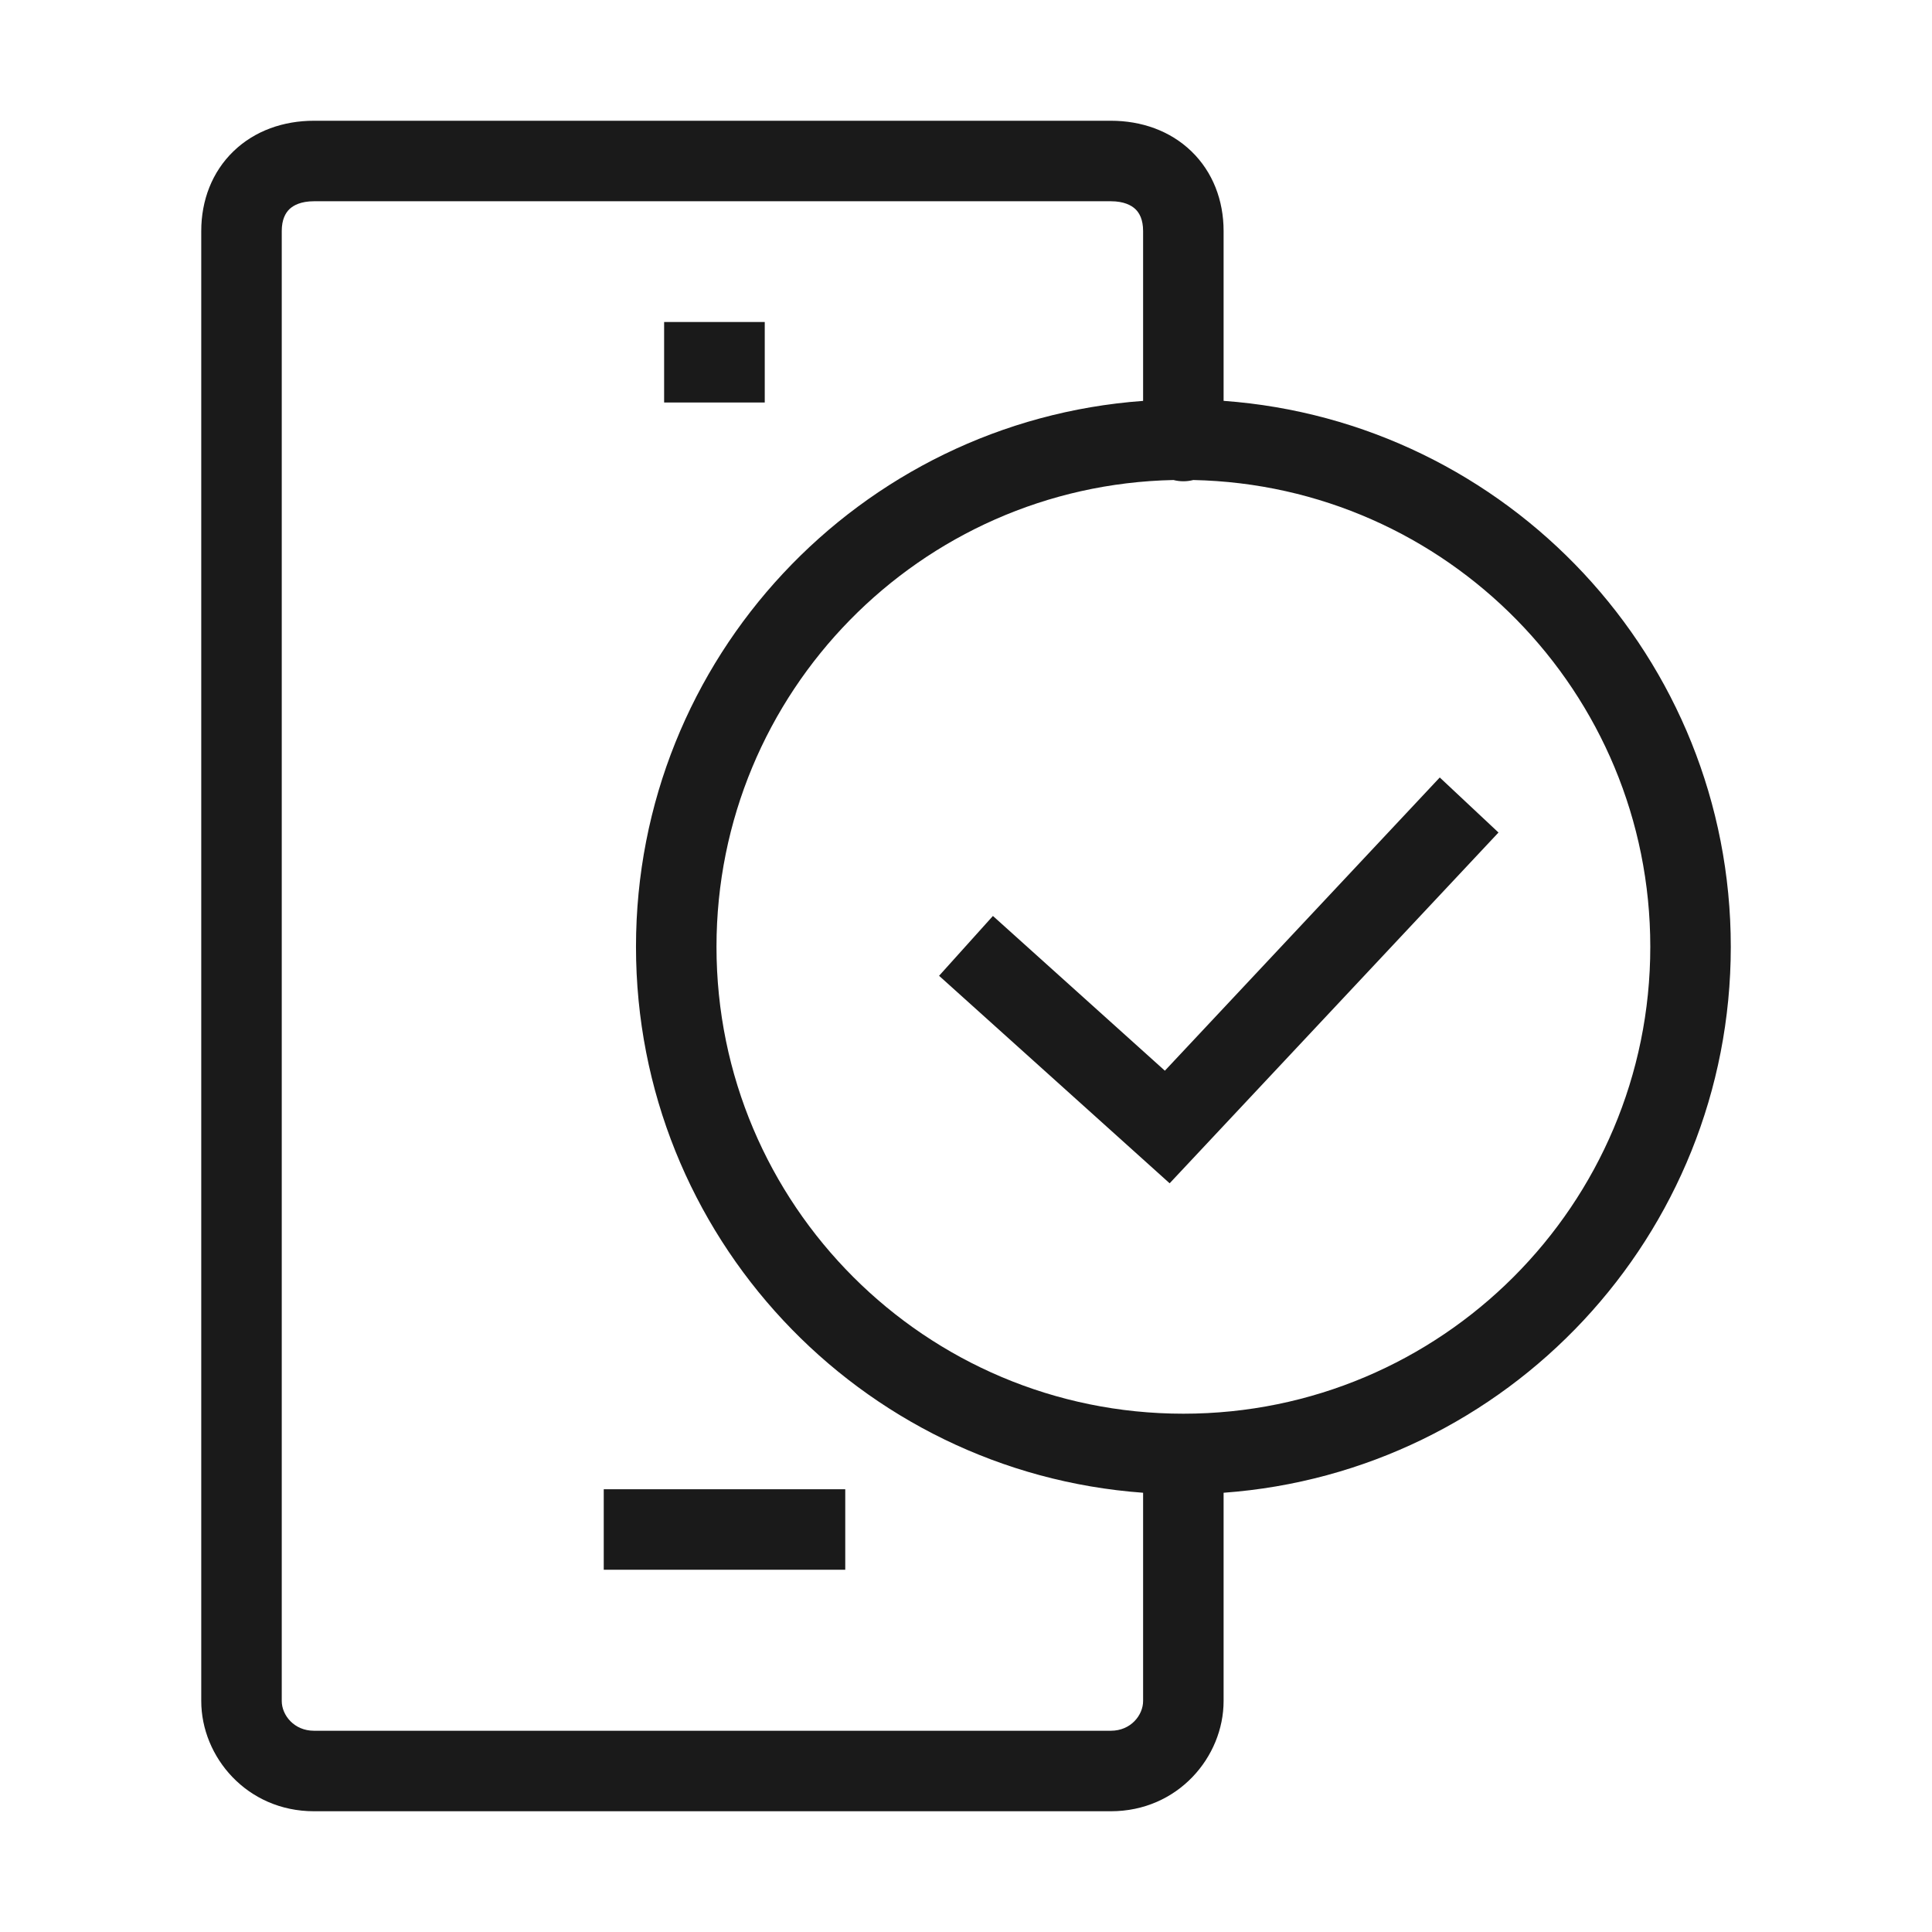 <svg width="48" height="48" viewBox="0 0 48 48" fill="none" xmlns="http://www.w3.org/2000/svg">
<g clip-path="url(#clip0_1302_161672)">
<path fill-rule="evenodd" clip-rule="evenodd" d="M7 5.739C7 5.455 7.093 5.291 7.19 5.197C7.29 5.101 7.477 5 7.8 5H27.6C27.923 5 28.11 5.101 28.21 5.197C28.308 5.291 28.4 5.455 28.4 5.739V9.96C21.356 10.472 15.801 16.349 15.801 23.523C15.801 30.698 21.356 36.575 28.4 37.087V42.261C28.4 42.611 28.096 43 27.6 43H7.8C7.305 43 7 42.611 7 42.261V5.739ZM30.4 37.087V42.261C30.4 43.65 29.265 45 27.6 45H7.8C6.135 45 5 43.65 5 42.261V5.739C5 4.98 5.267 4.274 5.8 3.759C6.33 3.247 7.043 3 7.8 3H27.6C28.357 3 29.07 3.247 29.6 3.759C30.133 4.274 30.4 4.98 30.4 5.739V9.959C37.445 10.471 43.001 16.348 43.001 23.523C43.001 30.698 37.445 36.576 30.4 37.087ZM29.154 11.926C29.233 11.946 29.315 11.957 29.4 11.957C29.485 11.957 29.568 11.946 29.647 11.926C35.94 12.057 41.001 17.199 41.001 23.523C41.001 29.93 35.807 35.123 29.401 35.123C22.994 35.123 17.801 29.93 17.801 23.523C17.801 17.2 22.861 12.057 29.154 11.926Z" fill="#1A1A1A"/>
<path d="M24 23.5L29 28L36.5 20" stroke="#1A1A1A" stroke-width="2" stroke-miterlimit="10"/>
<path d="M16.5 9H19" stroke="#1A1A1A" stroke-width="2" stroke-miterlimit="10"/>
<path d="M15 38H21" stroke="#1A1A1A" stroke-width="2" stroke-miterlimit="10"/>
</g>
<defs>
<clipPath id="clip0_1302_161672">
<rect width="48" height="48" fill="white"/>
</clipPath>
</defs>
</svg>
